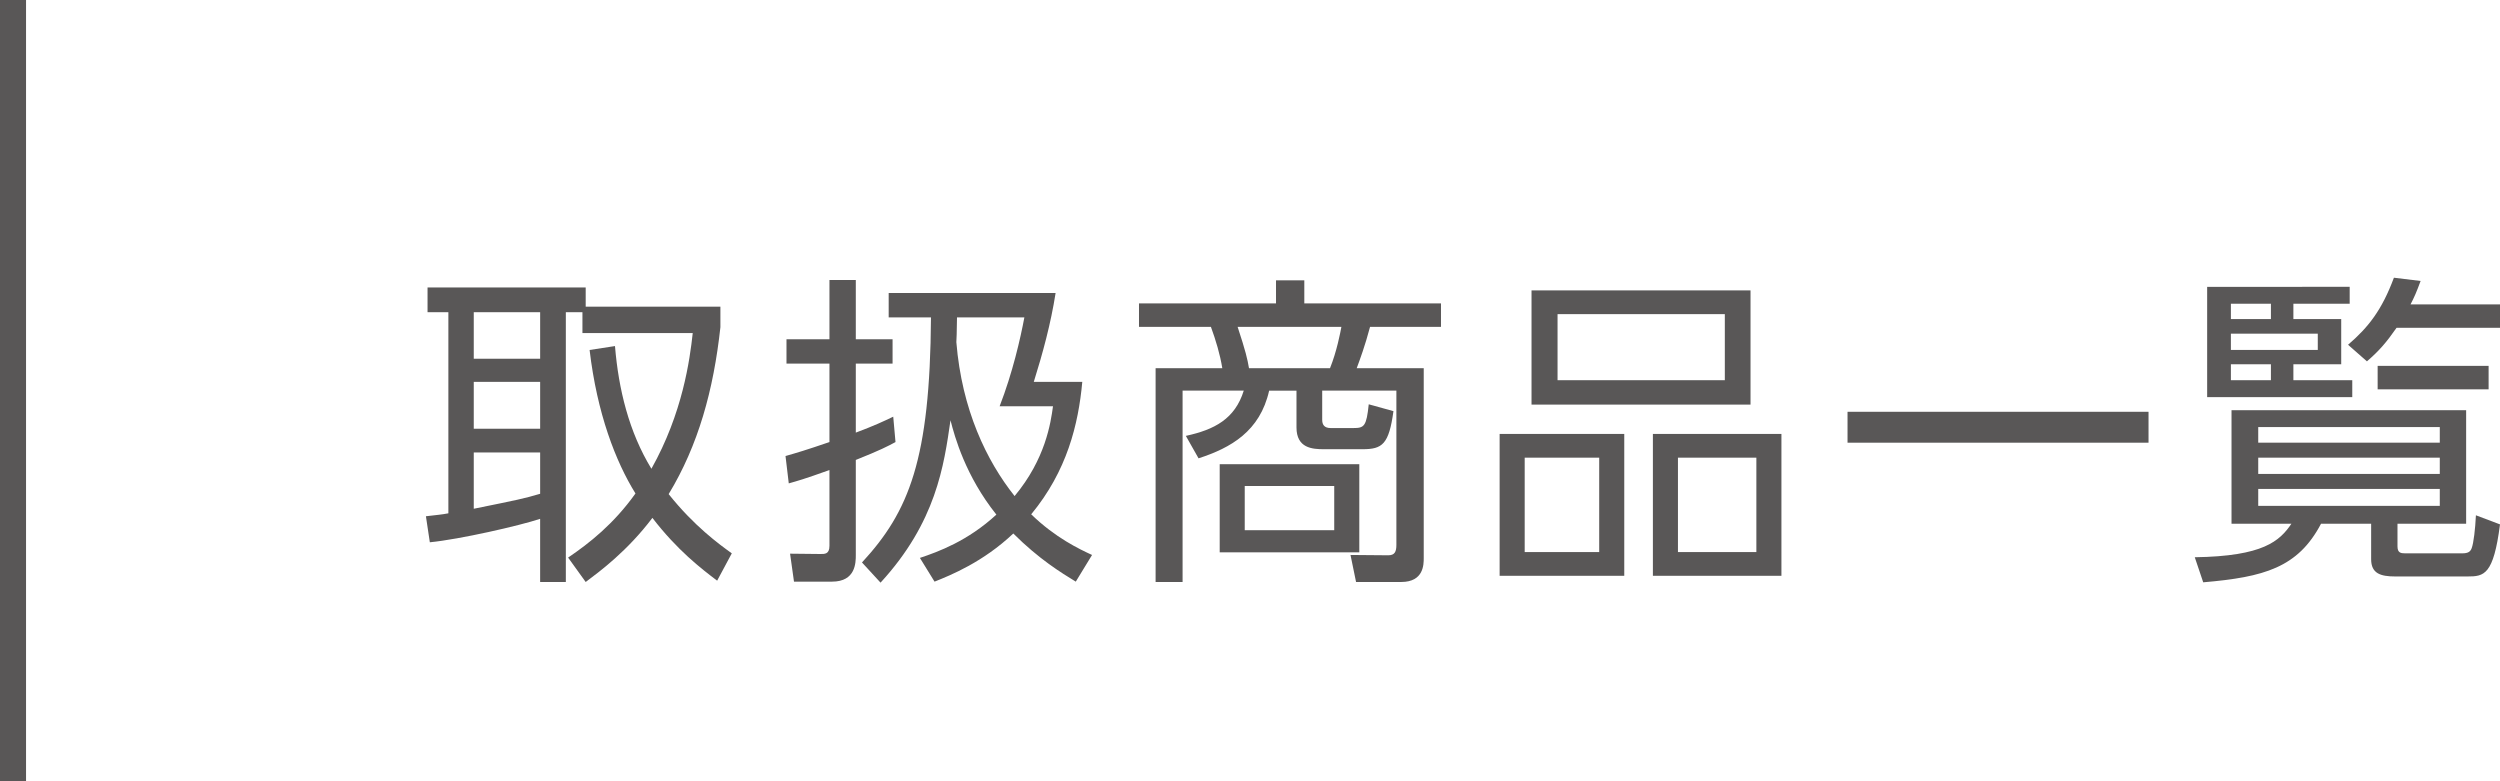 <?xml version="1.0" encoding="utf-8"?>
<!-- Generator: Adobe Illustrator 14.0.0, SVG Export Plug-In . SVG Version: 6.00 Build 43363)  -->
<!DOCTYPE svg PUBLIC "-//W3C//DTD SVG 1.1//EN" "http://www.w3.org/Graphics/SVG/1.1/DTD/svg11.dtd">
<svg version="1.1" id="レイヤー_1" xmlns="http://www.w3.org/2000/svg" xmlns:xlink="http://www.w3.org/1999/xlink" x="0px"
	 y="0px" width="192.021px" height="60px" viewBox="0 0 192.021 60" enable-background="new 0 0 192.021 60" xml:space="preserve">
<path fill="#595757" d="M55.333,23.556v1.574c-0.525,4.824-1.699,9.073-3.974,12.822c1.95,2.449,3.875,3.85,4.849,4.549l-1.125,2.1
	c-1.224-0.924-3.074-2.35-4.973-4.823c-1.925,2.549-4.025,4.099-5.124,4.924l-1.35-1.875c1.625-1.101,3.5-2.575,5.174-4.924
	c-1.525-2.45-2.949-6.148-3.524-11.022l1.95-0.3c0.274,3.324,1.074,6.599,2.798,9.423c2.4-4.275,2.95-8.373,3.174-10.423h-8.472
	v-1.6h-1.275v20.721h-1.974v-4.851c-1.576,0.525-6.173,1.576-8.473,1.801l-0.3-1.999c0.85-0.101,1.199-0.125,1.725-0.226V23.98h-1.6
	v-1.899h12.147v1.475H55.333z M41.488,23.98h-5.099v3.574h5.099V23.98z M41.488,29.329h-5.099v3.6h5.099V29.329z M36.389,39.077
	c3.449-0.7,3.824-0.775,5.099-1.15v-3.174h-5.099V39.077z"/>
<path fill="#595757" d="M68.782,33.954c-0.599,0.324-1.174,0.625-3.049,1.373v7.299c0,0.575,0,2.049-1.825,2.049h-2.923
	l-0.301-2.148l2.325,0.025c0.325,0,0.7,0.024,0.7-0.625v-5.824c-2.025,0.725-2.425,0.825-3.125,1.025l-0.25-2.101
	c0.875-0.25,1.55-0.448,3.375-1.073V27.93h-3.3v-1.874h3.3v-4.549h2.024v4.549h2.824v1.874h-2.824v5.299
	c1.4-0.524,2.15-0.875,2.875-1.224L68.782,33.954z M70.656,42.852c1.426-0.476,3.675-1.3,5.874-3.325
	c-2.374-2.974-3.199-5.973-3.524-7.248c-0.5,3.475-1.1,7.823-5.373,12.473l-1.425-1.55c3.624-3.925,5.224-7.898,5.299-18.821h-3.249
	v-1.875h12.821c-0.374,2.375-0.974,4.575-1.675,6.824h3.725c-0.3,3.274-1.175,6.848-3.924,10.173
	c1.85,1.799,3.699,2.674,4.674,3.123l-1.25,2.049c-1.1-0.674-2.824-1.724-4.799-3.698c-2.324,2.198-4.799,3.198-6.049,3.698
	L70.656,42.852z M73.506,24.38c-0.025,1.35-0.025,1.5-0.05,1.9c0.425,5.199,2.325,9.122,4.474,11.822
	c2.375-2.85,2.775-5.624,2.949-6.898H76.78c1-2.575,1.6-5.224,1.9-6.824H73.506z"/>
<path fill="#595757" d="M101.557,32.253c0,0.352,0.149,0.625,0.649,0.625h1.749c0.824,0,1-0.125,1.176-1.824l1.898,0.525
	c-0.35,2.549-0.85,2.924-2.373,2.924h-2.975c-0.875,0-2.1-0.075-2.1-1.674v-2.825h-2.1c-0.7,3.124-2.949,4.399-5.423,5.199
	l-0.975-1.724c2.199-0.477,3.773-1.301,4.449-3.476h-4.699v14.697H88.76V28.28h5.123c-0.175-1.075-0.5-2.15-0.875-3.175h-5.524
	v-1.799h10.524v-1.775h2.174v1.775h10.498v1.799h-5.449c-0.375,1.425-0.799,2.575-1.025,3.175h5.148v14.596
	c0,0.475,0,1.825-1.724,1.825h-3.474l-0.426-2.075l2.899,0.025c0.5,0,0.625-0.275,0.625-0.801V30.004h-5.698V32.253z
	 M104.406,42.426H93.683v-6.772h10.723V42.426z M102.156,28.28c0.525-1.3,0.8-2.775,0.875-3.175h-7.972
	c0.624,1.9,0.749,2.45,0.874,3.175H102.156z M102.48,37.327h-6.874v3.398h6.874V37.327z"/>
<path fill="#595757" d="M124.757,44.226h-9.573V33.329h9.573V44.226z M117.109,42.401h5.723v-7.25h-5.723V42.401z M134.455,31.079
	h-16.821v-8.773h16.821V31.079z M119.633,29.204h12.848V24.13h-12.848V29.204z M136.829,44.226h-9.873V33.329h9.873V44.226z
	 M128.881,42.401h6.023v-7.25h-6.023V42.401z"/>
<rect x="141.906" y="31.629" fill="#595757" width="23.119" height="2.374"/>
<path fill="#595757" d="M184.148,41.976c0,0.476,0.25,0.525,0.574,0.525h4.399c0.45,0,0.625-0.125,0.726-0.4
	c0.149-0.399,0.274-1.475,0.324-2.523l1.85,0.699c-0.5,3.899-1.225,4-2.5,4h-5.547c-1.125,0-1.851-0.226-1.851-1.325v-2.724h-3.849
	c-1.775,3.373-4.375,4.099-9.049,4.498l-0.649-1.925c5.274-0.075,6.524-1.25,7.423-2.573h-4.6v-8.724h18.021v8.724h-5.273V41.976z
	 M180.475,22.031v1.3h-4.324v1.174h3.674v3.474h-3.674v1.225h4.523v1.3h-11.146v-8.473H180.475z M174.426,23.331h-3.074v1.175h3.074
	V23.331z M178.025,25.63h-6.674v1.25h6.674V25.63z M174.426,27.979h-3.074v1.225h3.074V27.979z M187.396,32.804h-13.945v1.199
	h13.945V32.804z M187.396,35.153h-13.945v1.25h13.945V35.153z M187.396,37.552h-13.945v1.301h13.945V37.552z M180.35,26.48
	c1.574-1.35,2.6-2.674,3.523-5.149l2.05,0.25c-0.325,0.875-0.475,1.225-0.774,1.8h6.873v1.799h-7.948
	c-0.8,1.15-1.349,1.775-2.274,2.575L180.35,26.48z M191.146,29.904h-8.523v-1.8h8.523V29.904z"/>
<rect fill="#595757" width="2" height="60"/>
</svg>
